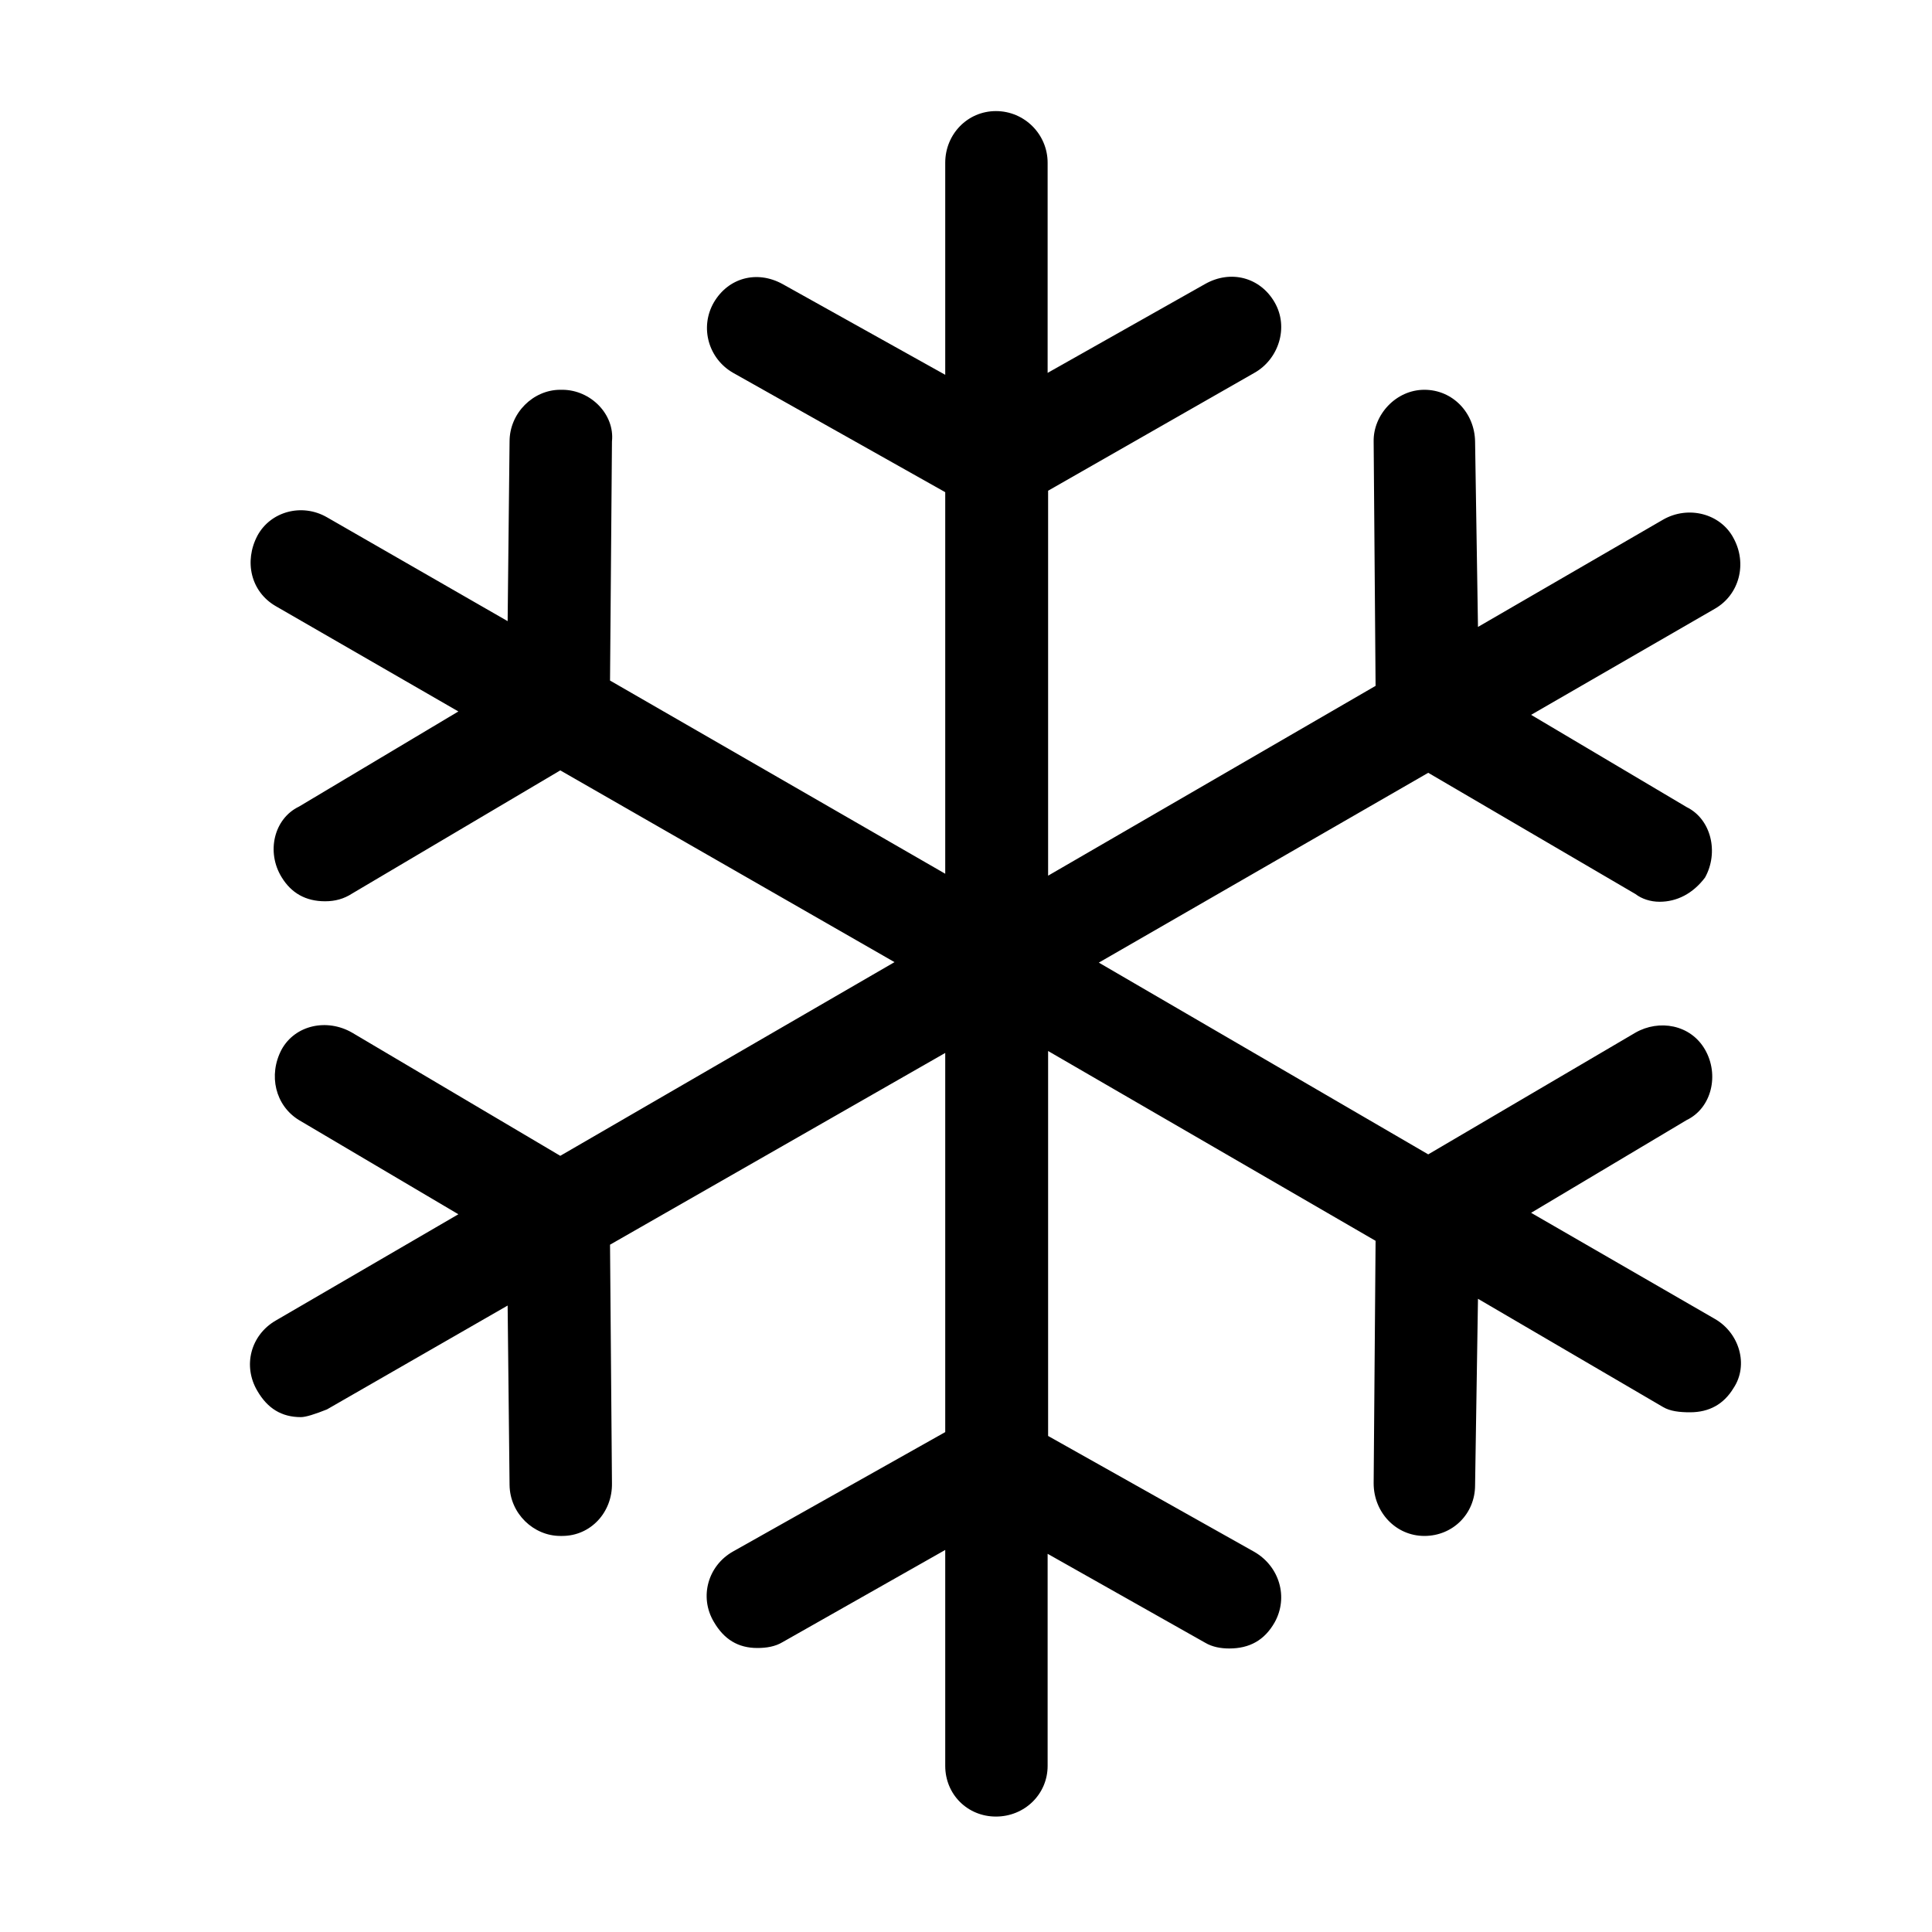 <?xml version="1.0" encoding="utf-8"?>
<!-- Generator: Adobe Illustrator 21.1.0, SVG Export Plug-In . SVG Version: 6.00 Build 0)  -->
<svg version="1.1" id="Layer_1" xmlns="http://www.w3.org/2000/svg" xmlns:xlink="http://www.w3.org/1999/xlink" x="0px" y="0px"
	 viewBox="0 0 400 400" style="enable-background:new 0 0 400 400;" xml:space="preserve">
<g>
	<path d="M355.1,273.1l-38.1-22l32.2-19.2c5.2-2.5,6.8-9.4,3.8-14.6c-3-5.2-9.5-6.3-14.4-3.5L295.7,239l-68.2-39.7l68.2-39.3
		l42.9,25.1c1.3,1,3.1,1.6,5,1.6c3.6,0,6.9-1.7,9.4-5c2.9-5.2,1.3-12.1-3.8-14.6L317,148l38.1-22c5-2.9,6.7-9.3,3.8-14.6
		c-2.7-5.1-9.4-6.8-14.6-3.8L306,129.8l-0.6-38.4c-0.1-5.9-4.6-10.7-10.5-10.7c-5.9,0-10.6,5.2-10.5,10.7l0.4,50.6l-67.8,39.3v-79.7
		l42.7-24.4c5-2.8,7.2-9.4,4.2-14.6c-3-5.2-9.1-6.8-14.4-3.8l-32.6,18.4V33.7c0-5.9-4.8-10.7-10.7-10.7s-10.5,4.8-10.5,10.7v43.9
		l-33.7-18.8c-5.3-2.9-11.2-1.3-14.2,3.8c-3,5.2-1.1,11.7,4,14.6l43.9,24.7v79l-69.4-40l0.4-49.5c0.6-5.6-4.4-10.7-10.3-10.7h-0.4
		c-5.6,0-10.5,4.8-10.5,10.7l-0.4,37.2l-37.4-21.5c-5.2-3-11.7-1.2-14.4,3.8c-2.8,5.3-1.4,11.6,3.8,14.6l37.8,21.8l-33,19.7
		c-5.2,2.5-6.8,9.4-3.6,14.6c2,3.3,5,5,9,5c2.1,0,3.9-0.5,5.6-1.6l43.1-25.5l69.2,39.7l-69.2,40.1l-43.1-25.5
		c-5.2-3-11.8-1.6-14.6,3.5c-2.8,5.3-1.3,11.6,3.6,14.6l33,19.5l-37.8,22c-5.2,3-6.9,9.4-3.8,14.6c2.1,3.6,5,5.4,9,5.4
		c1,0,2.9-0.6,5.4-1.6l37.4-21.5l0.4,37.2c0.1,5.9,5,10.5,10.5,10.5h0.4c5.9,0,10.4-4.9,10.3-10.9l-0.4-49.4l69.4-39.7v78.5
		l-43.9,24.7c-5.2,2.9-7.1,9.4-4,14.6c2.1,3.6,5,5.4,9,5.4c1.9,0,3.7-0.3,5.2-1.2l33.7-19.1v44.7c0,5.9,4.6,10.5,10.5,10.5
		s10.7-4.6,10.7-10.5v-43.9l32.6,18.4c1.5,0.9,3.3,1.2,5,1.2c4.2,0,7.3-1.7,9.4-5.4c2.9-5.2,1-11.6-4.2-14.6l-42.7-24v-79.7
		l67.8,39.3l-0.4,50.2c0,6,4.6,10.9,10.5,10.9s10.5-4.6,10.5-10.5l0.6-38.6l38.3,22.4c1.5,0.9,3.5,1.1,5.6,1.1c4,0,7-1.7,9-5
		C362.1,282.6,360.1,276,355.1,273.1z"/>
</g>
</svg>
